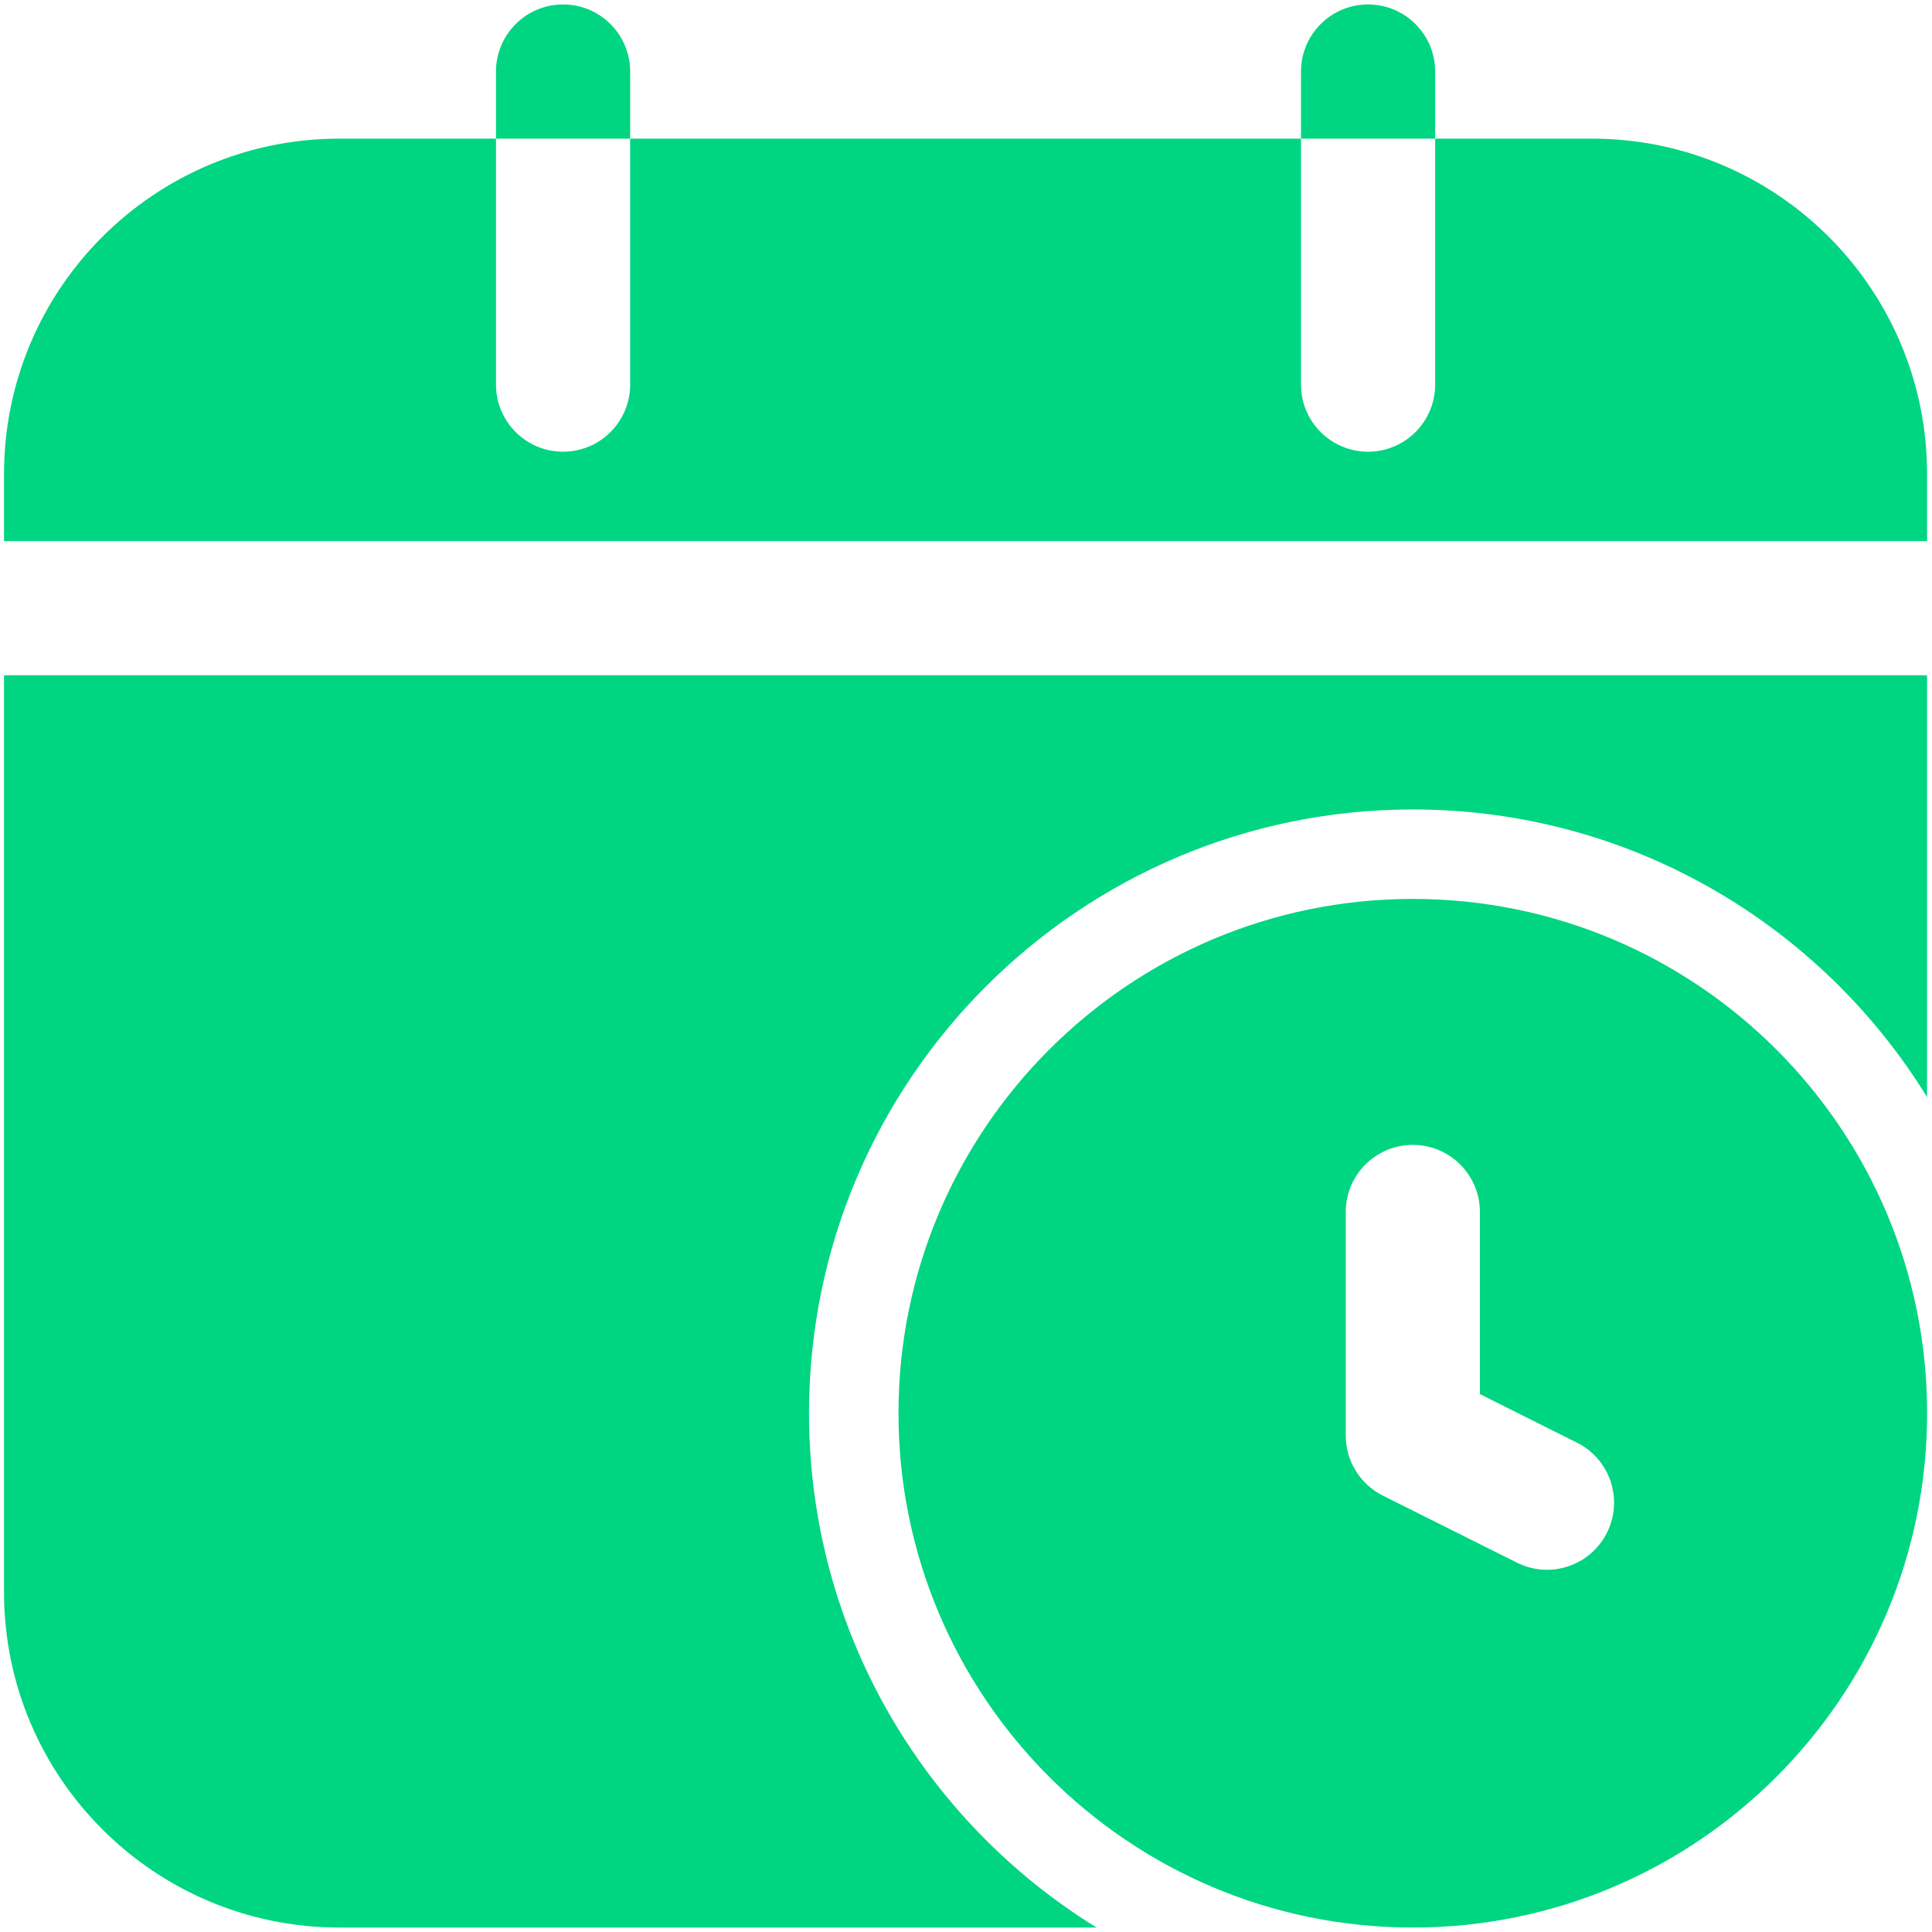 <svg width="36" height="36" viewBox="0 0 36 36" fill="none" xmlns="http://www.w3.org/2000/svg">
<path fill-rule="evenodd" clip-rule="evenodd" d="M35.908 20.442V12.583H0.075V29.667C0.075 33.118 2.874 35.917 6.325 35.917H20.433C17.22 33.935 15.075 30.383 15.075 26.333C15.075 20.125 20.117 15.083 26.325 15.083C30.375 15.083 33.927 17.228 35.908 20.442ZM0.075 10.083H35.908V8.833C35.908 5.382 33.11 2.583 29.659 2.583H26.742V7.167C26.742 7.857 26.182 8.417 25.492 8.417C24.802 8.417 24.242 7.857 24.242 7.167V2.583H11.742V7.167C11.742 7.857 11.182 8.417 10.492 8.417C9.802 8.417 9.242 7.857 9.242 7.167V2.583H6.325C2.874 2.583 0.075 5.382 0.075 8.833V10.083Z" fill="#00D581"/>
<path fill-rule="evenodd" clip-rule="evenodd" d="M35.909 26.333C35.909 21.043 31.616 16.75 26.326 16.75C21.035 16.75 16.742 21.043 16.742 26.333C16.742 31.623 21.035 35.917 26.326 35.917C31.616 35.917 35.909 31.623 35.909 26.333ZM25.076 22.583V26.75C25.076 27.223 25.344 27.657 25.767 27.868L28.267 29.118C28.884 29.427 29.636 29.177 29.944 28.558C30.252 27.942 30.002 27.19 29.384 26.882L27.576 25.977V22.583C27.576 21.893 27.015 21.333 26.326 21.333C25.636 21.333 25.076 21.893 25.076 22.583Z" fill="#00D581"/>
<path fill-rule="evenodd" clip-rule="evenodd" d="M9.242 2.583H11.742V1.333C11.742 0.643 11.182 0.083 10.492 0.083C9.802 0.083 9.242 0.643 9.242 1.333V2.583Z" fill="#00D581"/>
<path fill-rule="evenodd" clip-rule="evenodd" d="M24.242 2.583H26.742V1.333C26.742 0.643 26.182 0.083 25.492 0.083C24.802 0.083 24.242 0.643 24.242 1.333V2.583Z" fill="#00D581"/>
</svg>
